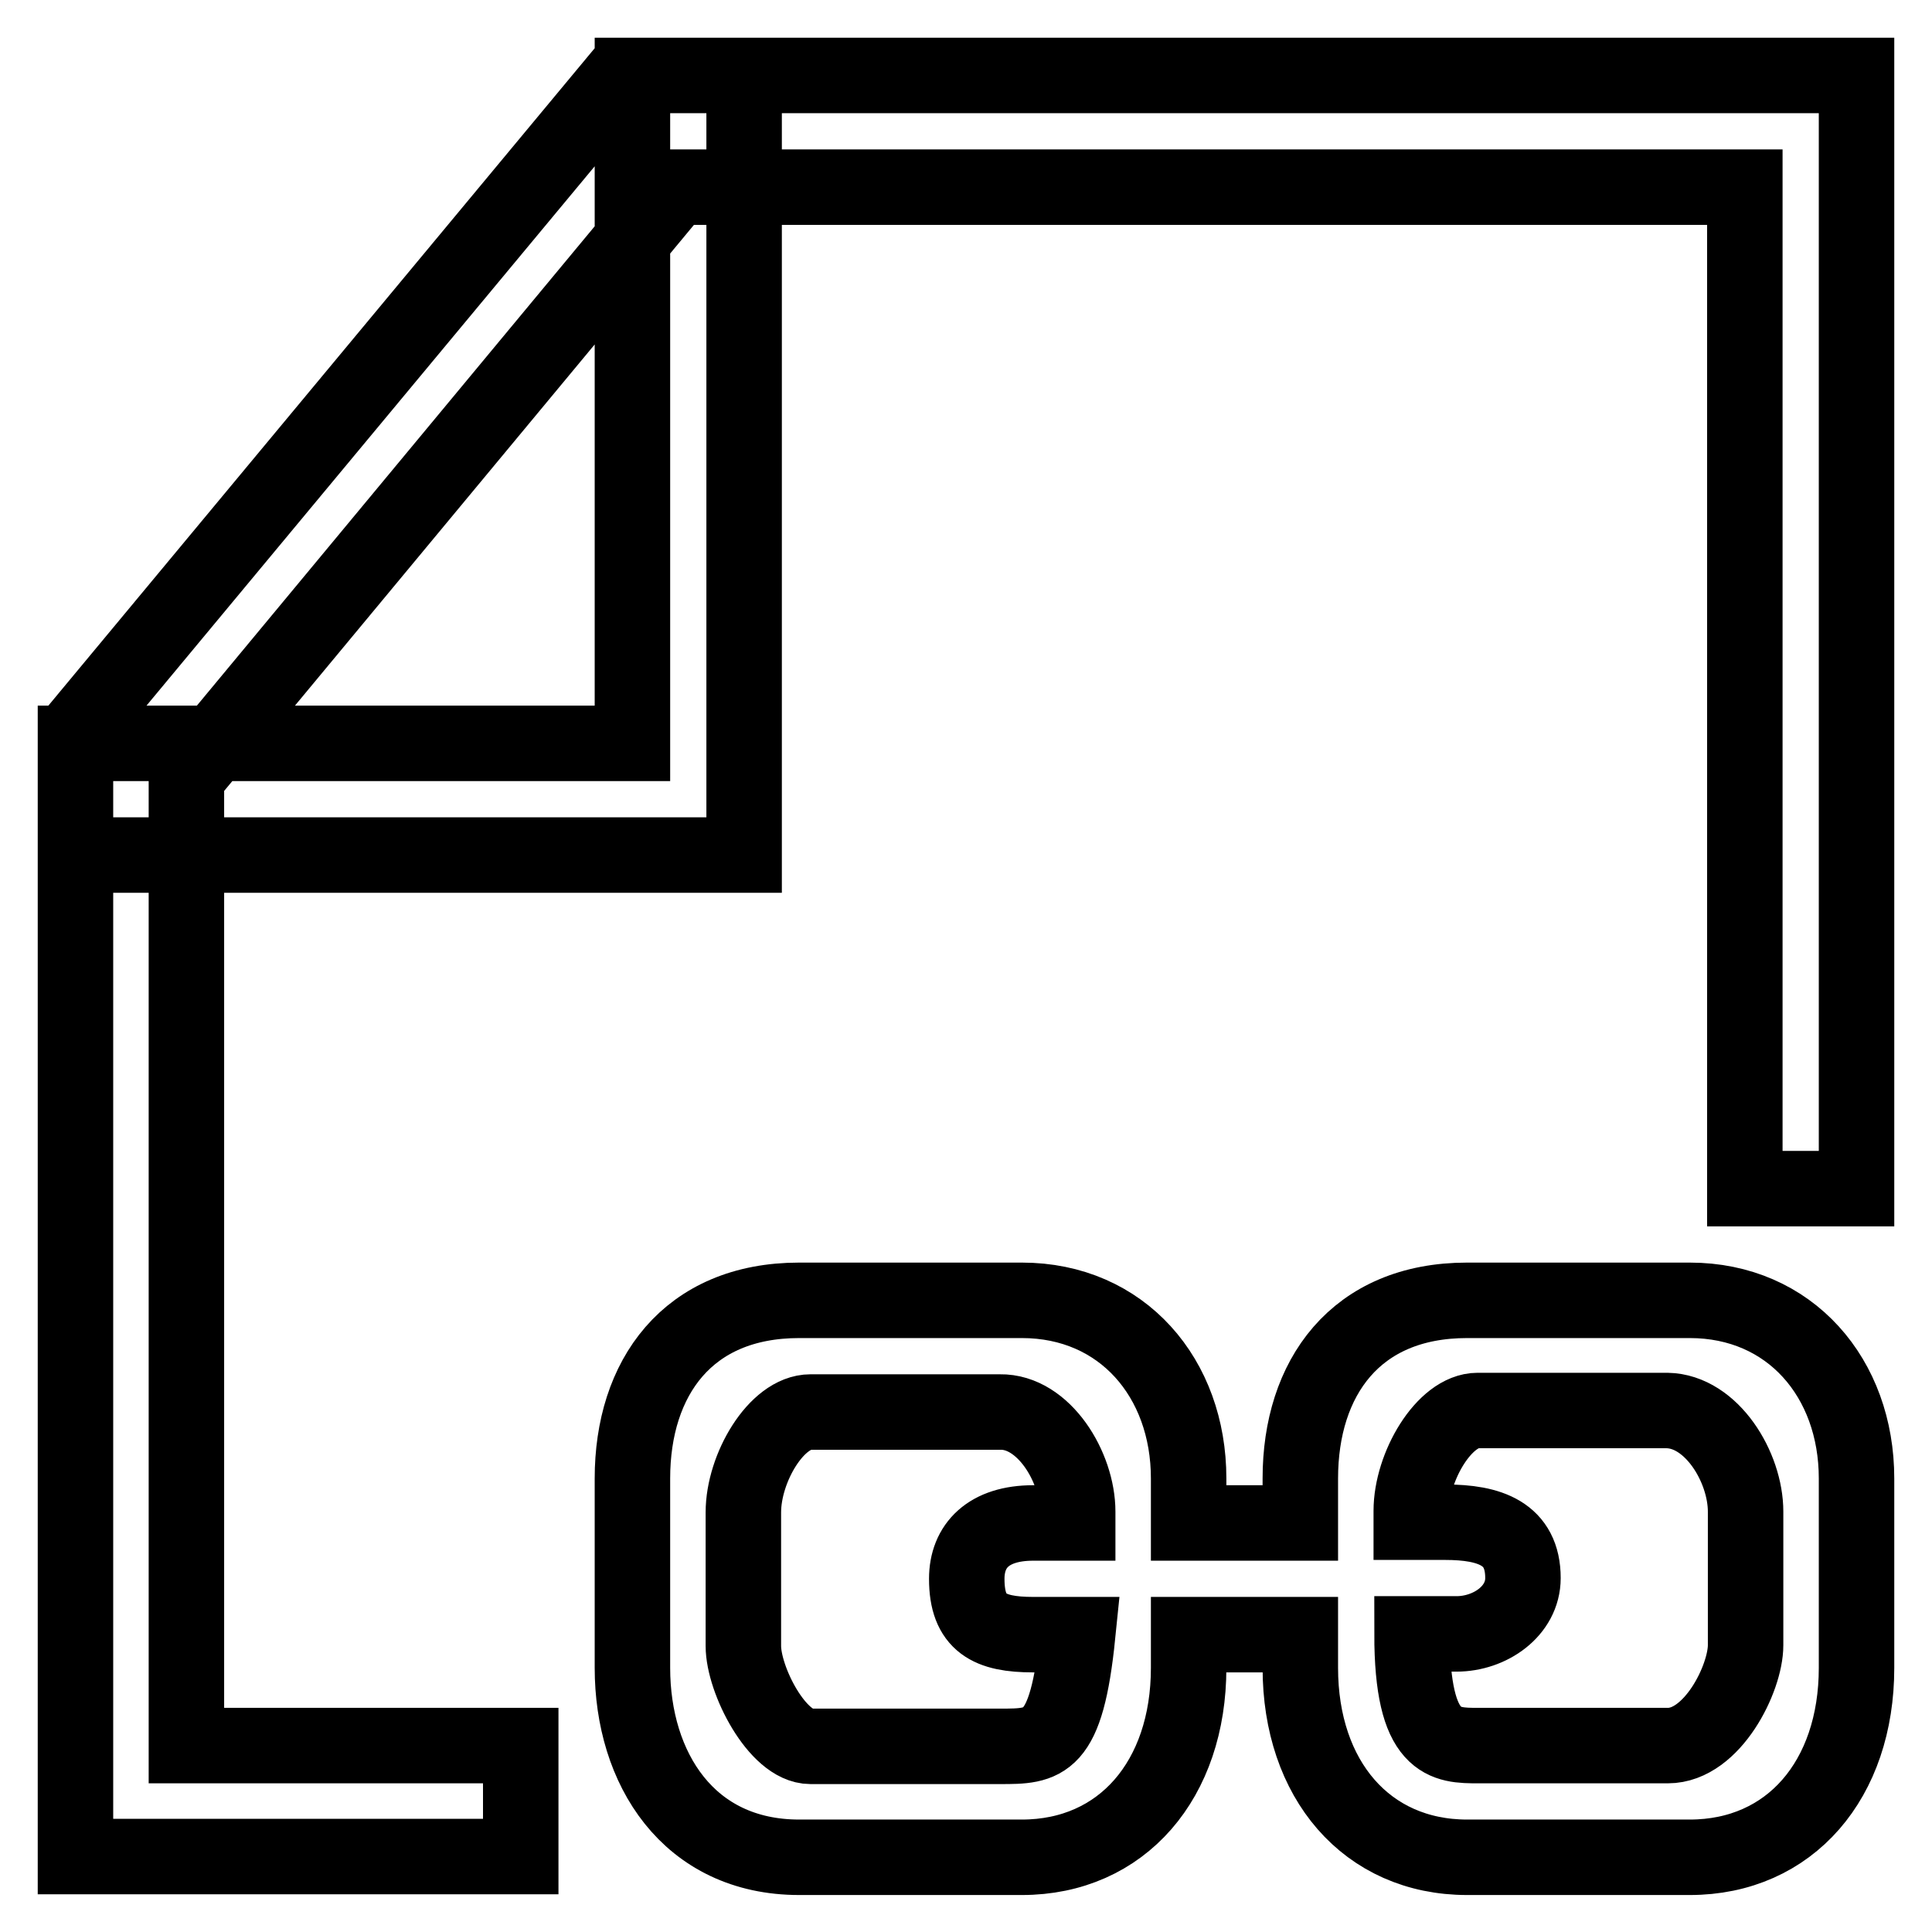 <?xml version="1.0" encoding="utf-8"?>
<!-- Svg Vector Icons : http://www.onlinewebfonts.com/icon -->
<!DOCTYPE svg PUBLIC "-//W3C//DTD SVG 1.1//EN" "http://www.w3.org/Graphics/SVG/1.1/DTD/svg11.dtd">
<svg version="1.1" xmlns="http://www.w3.org/2000/svg" xmlns:xlink="http://www.w3.org/1999/xlink" x="0px" y="0px" viewBox="0 0 256 256" enable-background="new 0 0 256 256" xml:space="preserve">
<g> <path stroke-width="10" fill-opacity="0" stroke="#000000"  d="M223.9,172.3h-29.5c-14.8,0-22.1,10.3-22.1,23.6v5.9h-14.8v-5.9c0-13.3-8.8-23.6-22.1-23.6h-29.5 c-14.8,0-22.1,10.3-22.1,23.6v25.1c0,13.3,7.4,25.1,22.1,25.1h29.5c13.3,0,22.1-10.3,22.1-25.1v-4.4h14.8v4.4 c0,14.8,8.8,25.1,22.1,25.1h29.5c13.3,0,22.1-10.3,22.1-25.1v-25.1C246,182.6,237.2,172.3,223.9,172.3L223.9,172.3z M142.8,200.3 v1.5h-5.9c-5.9,0-8.8,3-8.8,7.4c0,5.9,3,7.4,8.8,7.4h5.9c-1.5,14.8-4.4,14.8-10.3,14.8h-25.1c-4.4,0-8.9-8.8-8.9-13.3v-17.7 c0-5.9,4.4-13.3,8.9-13.3h25.1C138.3,187,142.8,194.4,142.8,200.3L142.8,200.3z M231.3,200.3V218c0,4.4-4.4,13.3-10.3,13.3h-25.1 c-4.4,0-8.8,0-8.8-14.8h5.9c4.4,0,8.8-3,8.8-7.4c0-5.9-4.4-7.4-10.3-7.4H187v-1.5c0-5.9,4.4-13.3,8.8-13.3h25.1 C226.8,187,231.3,194.4,231.3,200.3L231.3,200.3z M69,246H10V97l72.3-87H246v147.5h-14.8V24.8H89.6l-64.9,78.2v128.3H69V246z  M98.5,113.3H10V98.5h73.8V10h14.8V113.3z M128,176.7L128,176.7L128,176.7z"/></g>
</svg>